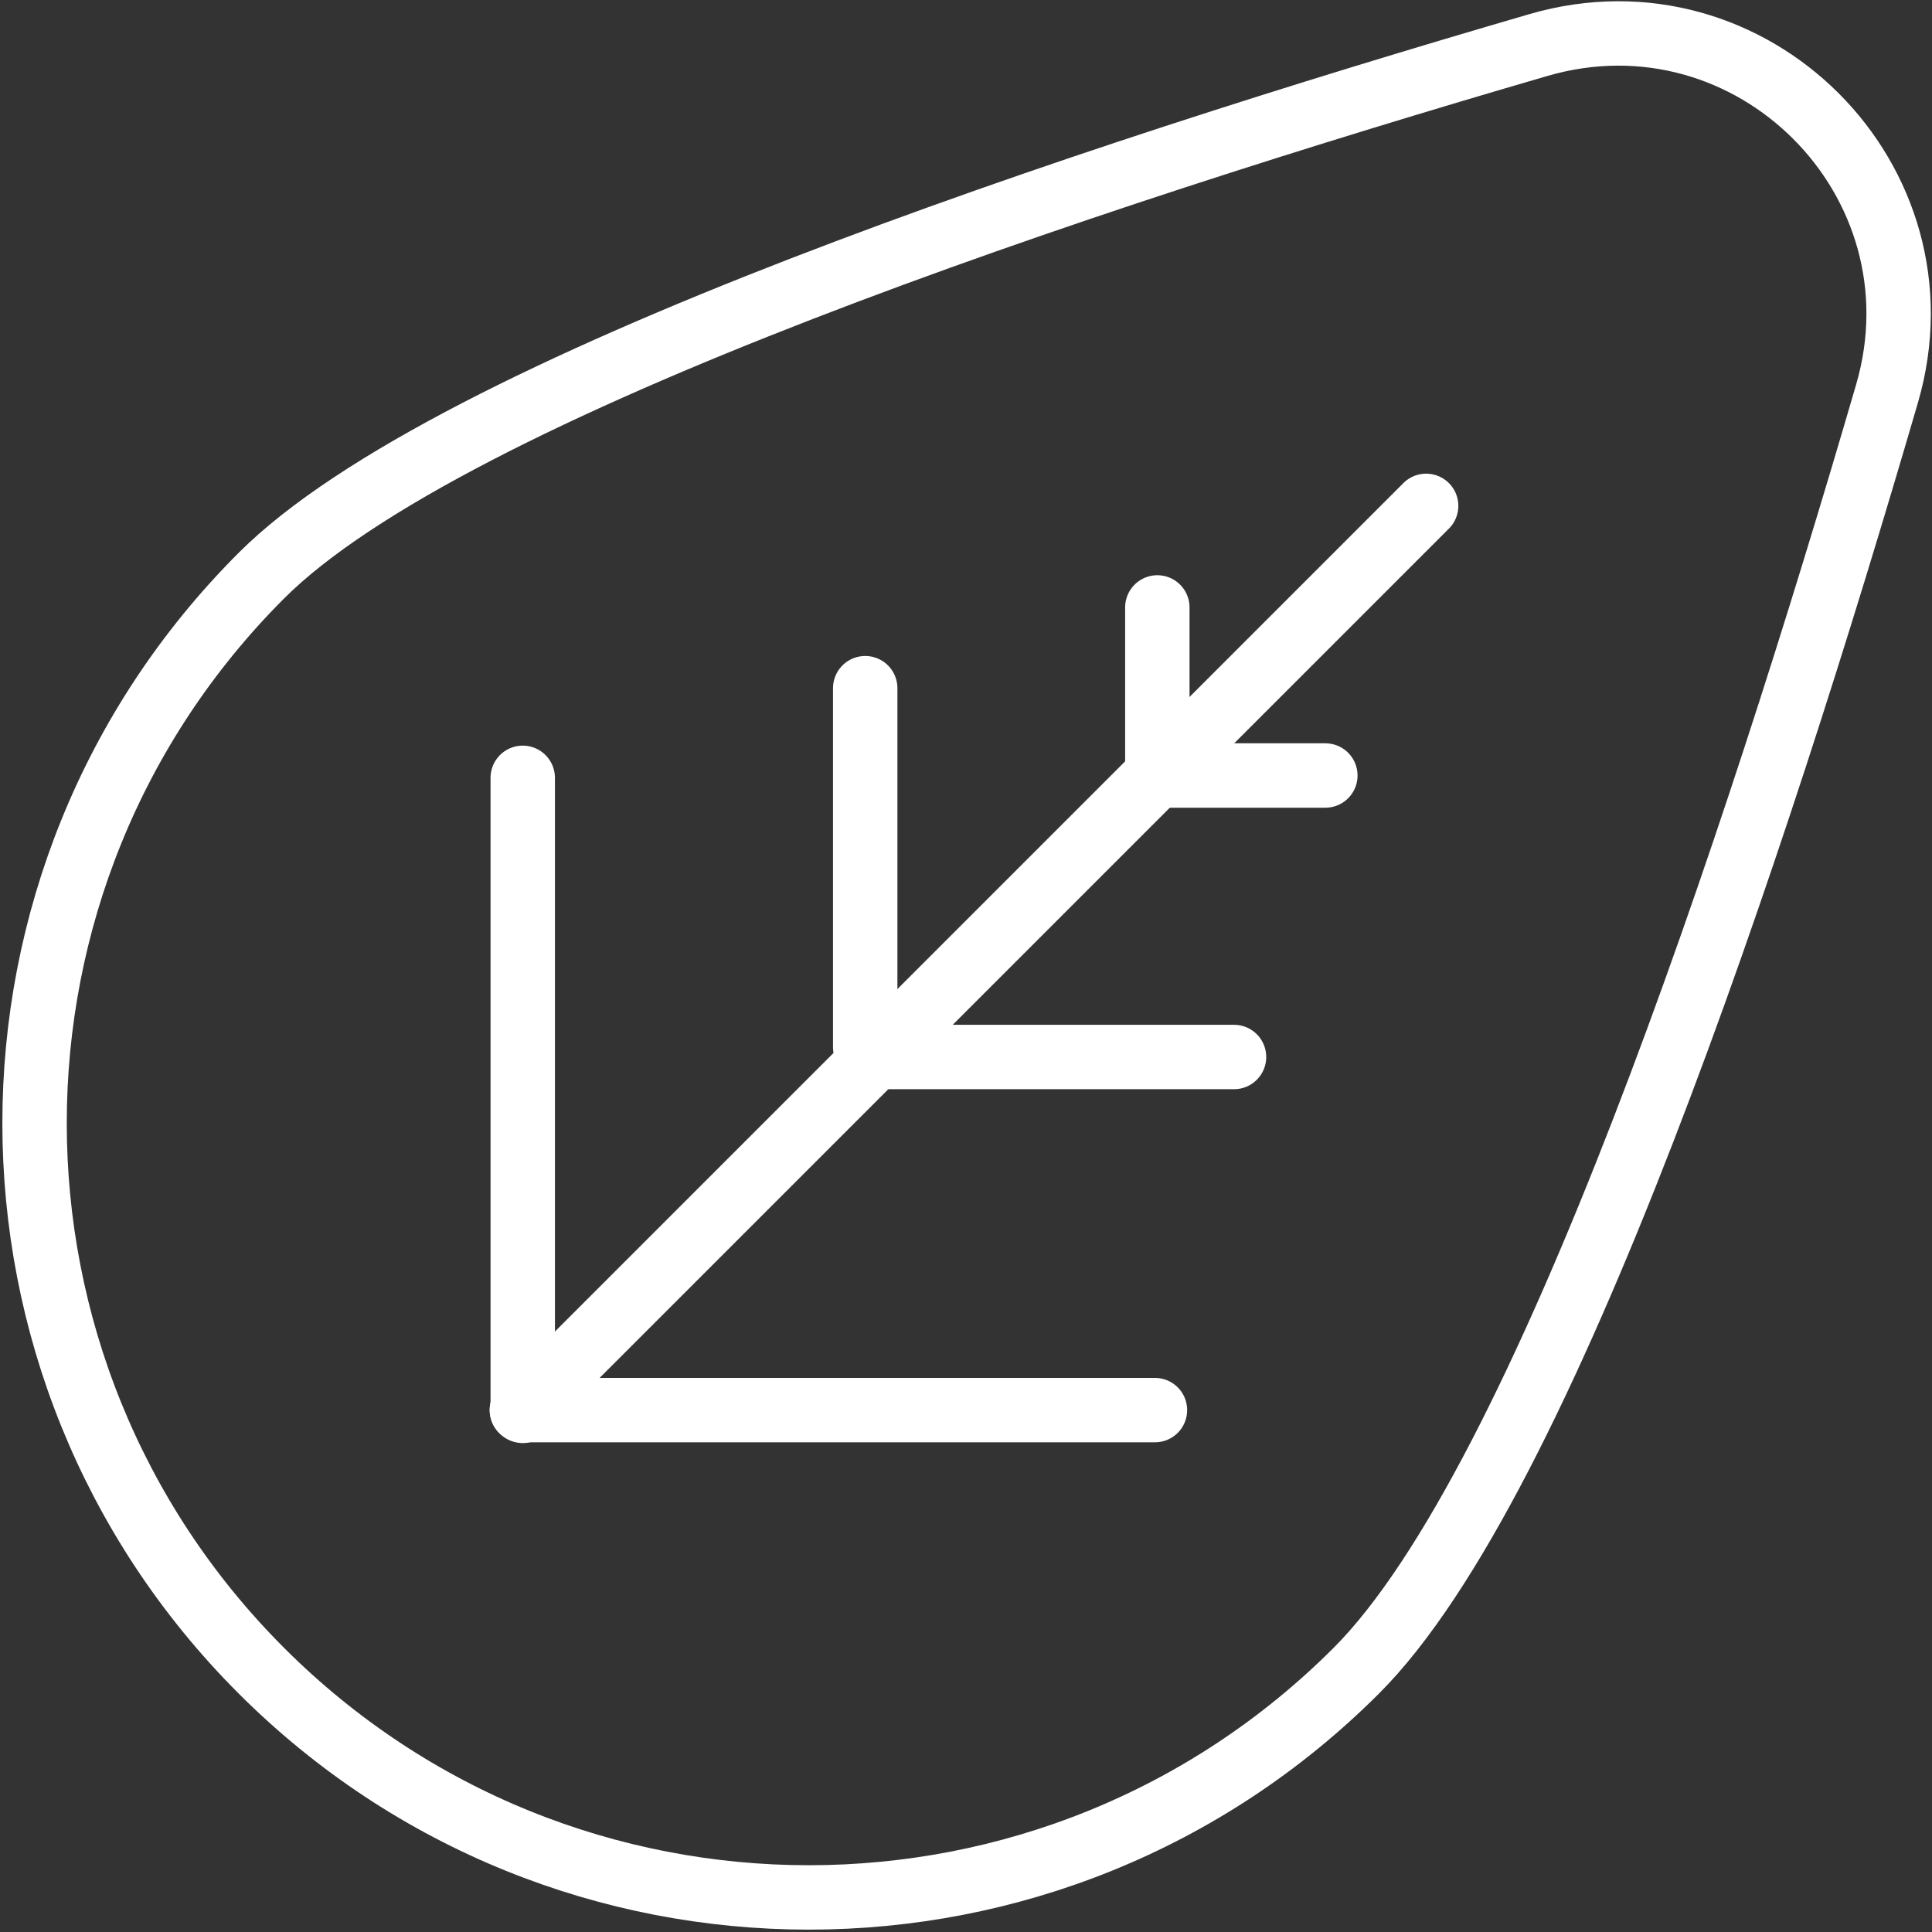 <?xml version="1.0" encoding="utf-8"?>
<!-- Generator: Adobe Illustrator 26.0.3, SVG Export Plug-In . SVG Version: 6.00 Build 0)  -->
<svg version="1.1" id="Layer_1" xmlns="http://www.w3.org/2000/svg" xmlns:xlink="http://www.w3.org/1999/xlink" x="0px" y="0px"
	 viewBox="0 0 300 300" style="enable-background:new 0 0 300 300;" xml:space="preserve">
<rect x="0" y="0" width="300" height="300" fill="#333333" stroke="none"/>
<style type="text/css">
	.st0{fill:none;stroke:#FFFFFF;stroke-width:10;stroke-miterlimit:10;}
	.st1{fill:none;stroke:#FFFFFF;stroke-width:10;stroke-linecap:round;stroke-miterlimit:10;}
</style>
<g>
	<path class="st0" d="M210.61,259.42c-46.95,46.95-123.08,46.95-170.03,0s-46.95-123.08,0-170.03
		c29.28-29.28,128.09-61.96,198.32-82.4c33.09-9.63,63.75,21.03,54.12,54.12C272.56,131.33,239.89,230.14,210.61,259.42z"/>
	<g>
		<line class="st1" x1="221.45" y1="78.55" x2="81.04" y2="218.96"/>
		<line class="st1" x1="179.34" y1="218.96" x2="81.04" y2="218.96"/>
		<line class="st1" x1="81.17" y1="120.78" x2="81.17" y2="219.08"/>
		<line class="st1" x1="179.71" y1="94.32" x2="179.71" y2="120.54"/>
		<line class="st1" x1="134.35" y1="106.86" x2="134.35" y2="162.6"/>
		<line class="st1" x1="191.62" y1="164.13" x2="135.87" y2="164.13"/>
		<line class="st1" x1="179.58" y1="120.42" x2="205.8" y2="120.42"/>
	</g>
</g>
</svg>
